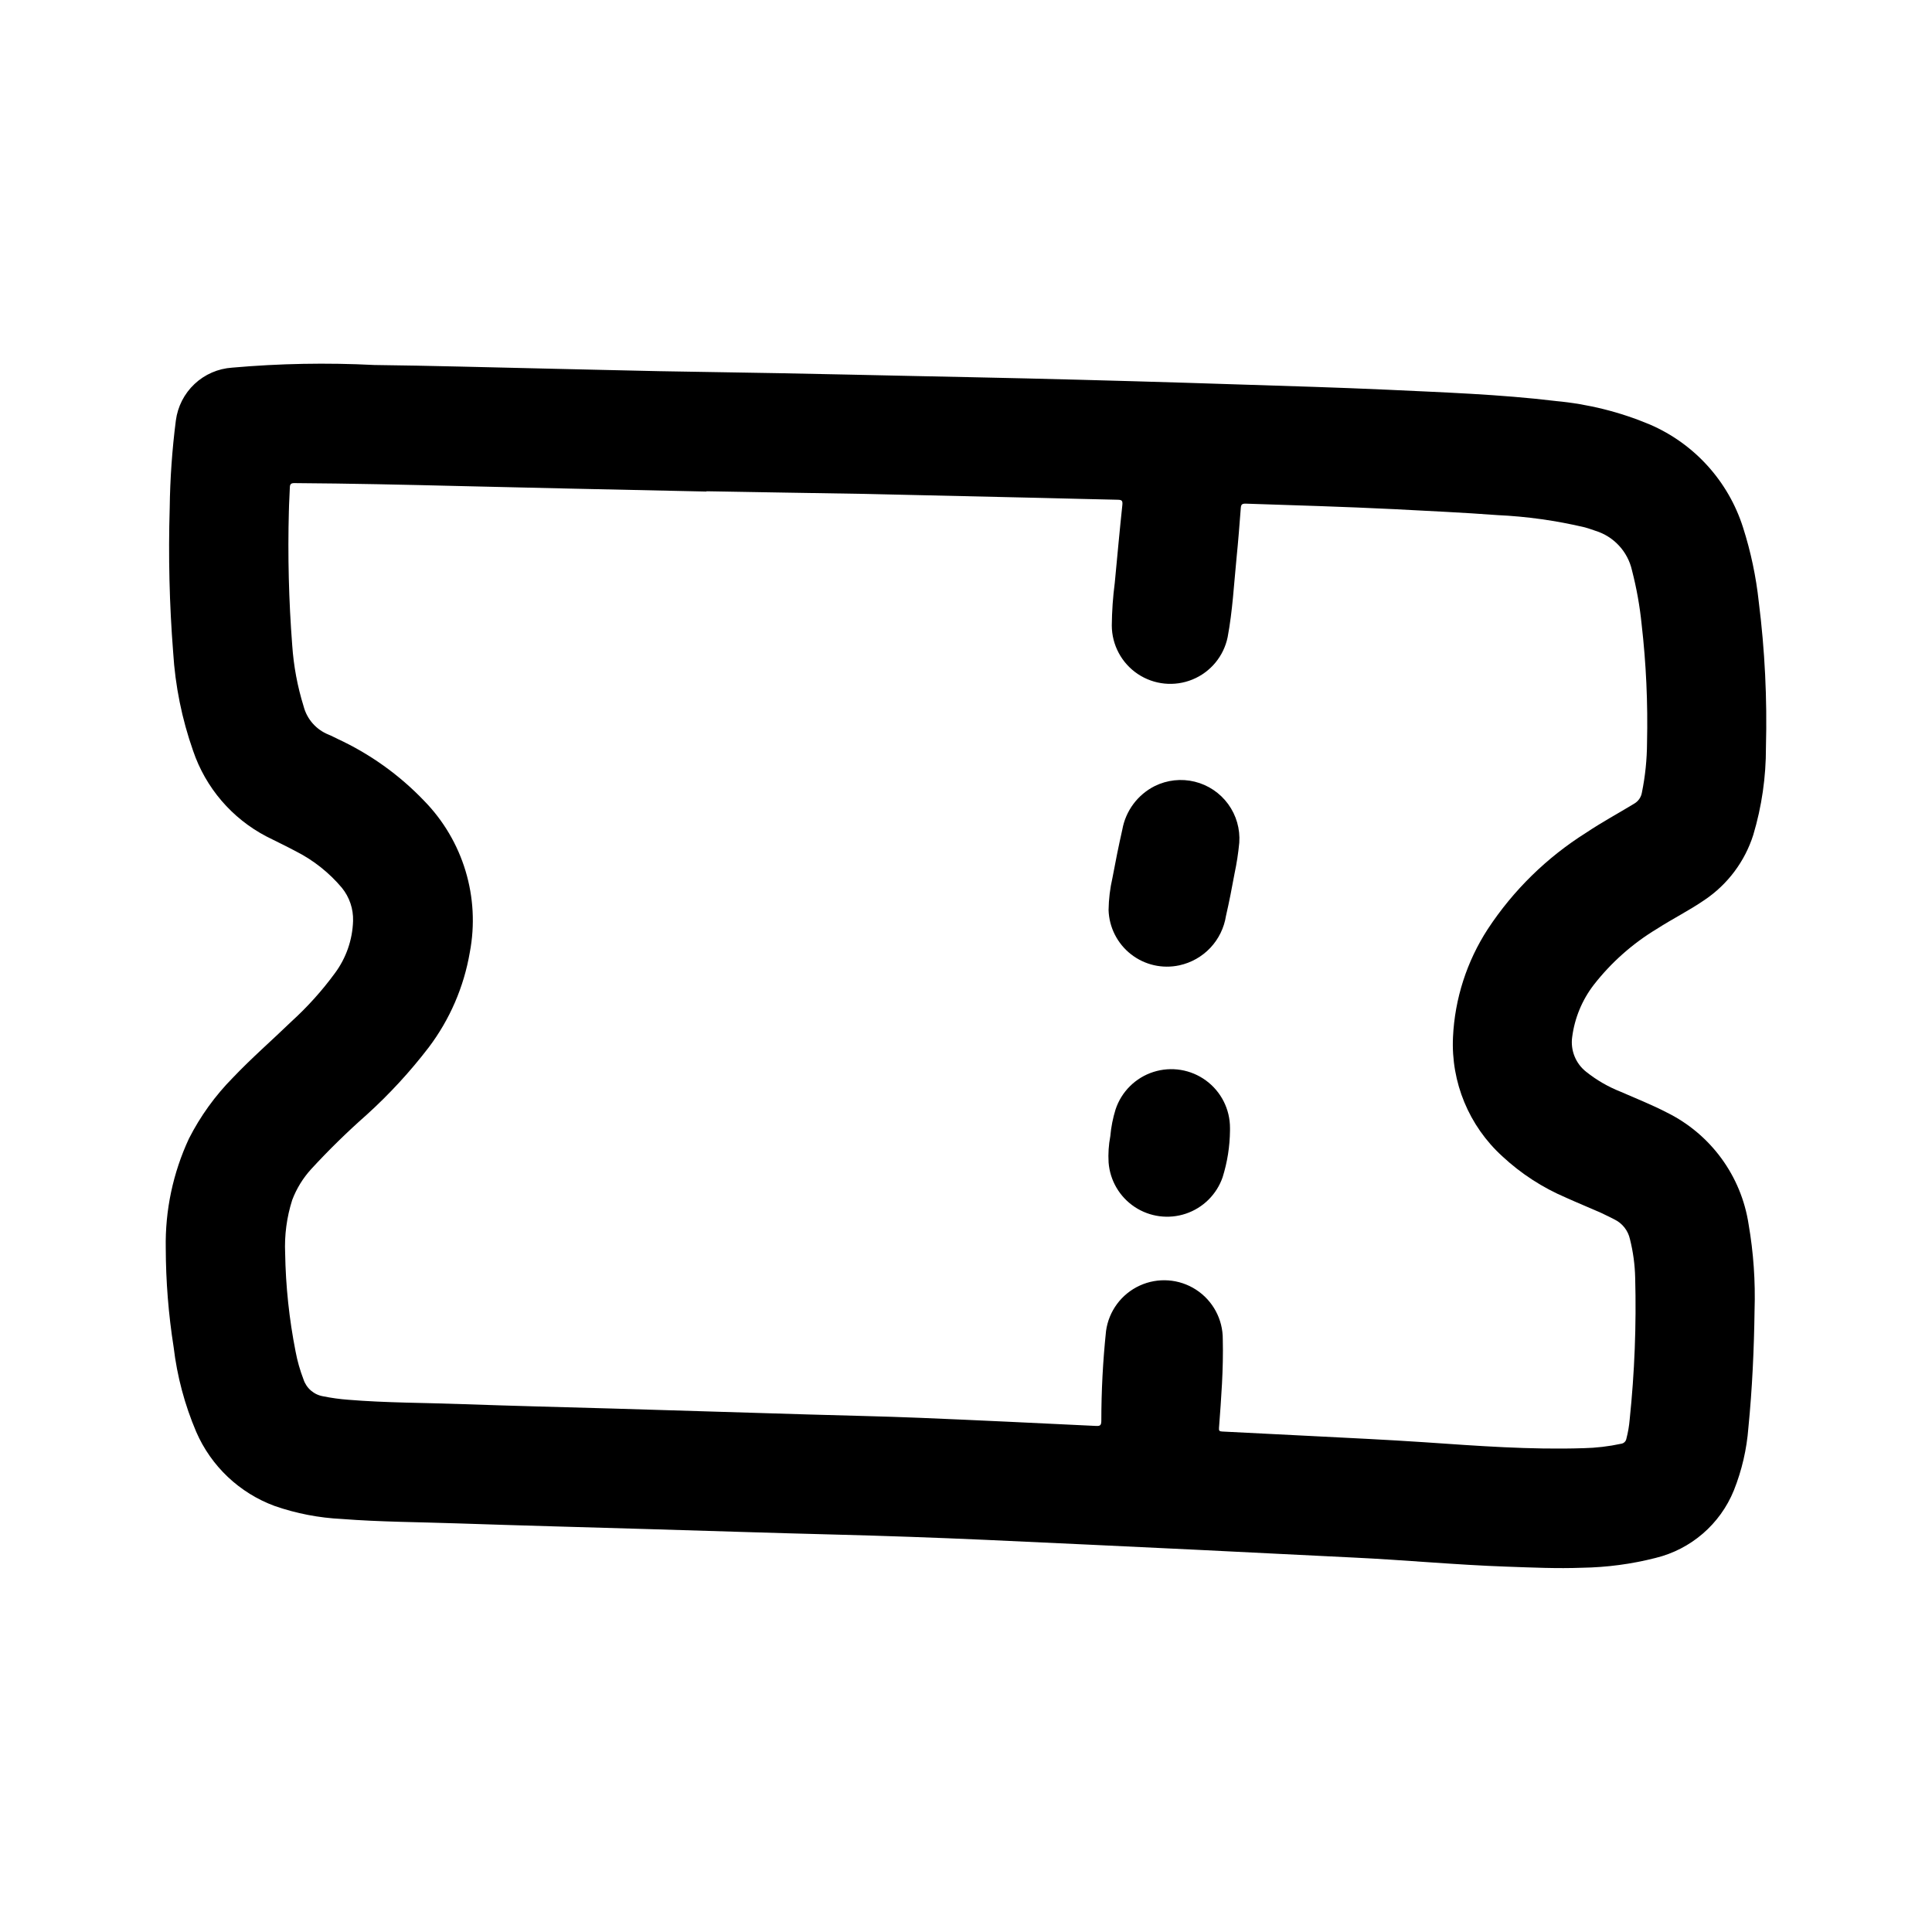 <?xml version="1.0" encoding="UTF-8"?>
<!-- Uploaded to: SVG Repo, www.svgrepo.com, Generator: SVG Repo Mixer Tools -->
<svg fill="#000000" width="800px" height="800px" version="1.1" viewBox="144 144 512 512" xmlns="http://www.w3.org/2000/svg">
 <g>
  <path d="m543.38 559.18c-13.57-0.465-27.078-1.77-40.637-2.41-14.082-0.668-28.168-1.418-42.258-2.094-18.438-0.887-36.875-1.754-55.316-2.598-13.387-0.598-26.77-1.066-40.148-1.41-16.32-0.41-32.637-0.953-48.949-1.434-17.02-0.504-34.031-0.953-51.051-1.527-10.148-0.348-20.309-0.371-30.441-1.164h0.004c-6.055-0.289-12.039-1.445-17.766-3.43-9.344-3.434-16.871-10.547-20.828-19.68-3.047-7.16-5.059-14.711-5.977-22.438-1.367-8.672-2.062-17.434-2.086-26.215-0.188-10.016 1.914-19.945 6.141-29.031 3.023-5.949 6.953-11.395 11.645-16.145 4.961-5.219 10.398-9.941 15.586-14.957 4.227-3.852 8.062-8.117 11.445-12.73 2.984-4.016 4.668-8.852 4.824-13.852 0.098-3.199-0.957-6.32-2.977-8.805-3.375-4.004-7.519-7.293-12.191-9.664-2.574-1.371-5.211-2.621-7.809-3.938-9.148-4.781-16.098-12.906-19.414-22.68-2.965-8.422-4.746-17.219-5.289-26.133-0.996-12.711-1.301-25.461-0.914-38.203 0.098-7.758 0.641-15.504 1.629-23.199 0.48-3.699 2.227-7.121 4.945-9.676 2.715-2.555 6.234-4.086 9.957-4.336 12.527-1.105 25.117-1.34 37.676-0.703 15.051 0.18 30.094 0.613 45.137 0.945 10.109 0.219 20.223 0.488 30.332 0.691 10.613 0.203 21.254 0.332 31.82 0.535 11.879 0.219 23.766 0.496 35.645 0.746 9.902 0.211 19.812 0.402 29.719 0.637 18.988 0.457 37.977 0.996 56.961 1.621 12.902 0.41 25.812 0.789 38.707 1.371 14.957 0.715 29.914 1.211 44.793 3l-0.004 0.004c8.605 0.789 17.039 2.898 25.004 6.25 11.762 5.094 20.746 15.035 24.629 27.254 2.055 6.422 3.453 13.035 4.172 19.742 1.609 12.773 2.242 25.648 1.898 38.516 0.023 7.863-1.105 15.684-3.356 23.215-2.234 7.035-6.781 13.109-12.898 17.234-4.07 2.801-8.508 5-12.648 7.676h-0.004c-6.426 3.871-12.09 8.891-16.703 14.805-3.106 4.027-5.082 8.801-5.738 13.84-0.5 3.539 0.934 7.074 3.754 9.266 2.742 2.18 5.789 3.941 9.043 5.227 4.102 1.801 8.266 3.441 12.266 5.512 11.648 5.746 19.75 16.824 21.695 29.668 1.293 7.496 1.82 15.109 1.574 22.711-0.141 10.406-0.613 20.797-1.637 31.156-0.434 5.703-1.73 11.301-3.848 16.613-3.644 8.973-11.387 15.645-20.801 17.922-6.336 1.613-12.84 2.477-19.379 2.582-6.66 0.254-13.281-0.055-19.934-0.289zm-212.16-284.97v0.055l-36.504-0.789c-9.531-0.211-19.066-0.43-28.605-0.66-14.711-0.363-29.426-0.691-44.145-0.789-0.891 0-1.133 0.34-1.156 1.148-0.055 2.055-0.219 4.109-0.25 6.164l-0.004 0.004c-0.324 11.887-0.031 23.781 0.883 35.637 0.371 5.496 1.383 10.926 3.016 16.184 0.879 3.406 3.32 6.188 6.582 7.504 0.789 0.309 1.574 0.746 2.363 1.117h-0.004c8.609 3.981 16.398 9.539 22.957 16.391 10.398 10.609 14.934 25.641 12.145 40.234-1.566 9.148-5.305 17.785-10.902 25.188-4.934 6.434-10.438 12.406-16.445 17.848-5.152 4.543-10.062 9.352-14.711 14.406-2.164 2.379-3.859 5.141-5 8.148-1.453 4.551-2.086 9.324-1.875 14.098 0.145 8.758 1.07 17.484 2.766 26.078 0.473 2.508 1.172 4.965 2.086 7.348 0.762 2.356 2.769 4.094 5.211 4.508 2.176 0.441 4.375 0.746 6.59 0.914 10.172 0.844 20.371 0.789 30.566 1.172 13.105 0.457 26.223 0.789 39.359 1.156 17.32 0.523 34.664 1.051 52.035 1.574 9.863 0.301 19.727 0.488 29.59 0.891 15.562 0.637 31.133 1.402 46.695 2.148 1.055 0.047 1.371-0.141 1.395-1.281 0-7.977 0.418-15.945 1.25-23.875 0.719-5.273 4.078-9.812 8.914-12.031 4.836-2.223 10.469-1.816 14.934 1.078 4.465 2.891 7.141 7.867 7.09 13.188 0.195 7.816-0.418 15.609-1 23.402-0.062 0.789 0.086 0.961 0.844 1 7.84 0.379 15.684 0.773 23.531 1.188 10.02 0.52 20.043 0.977 30.047 1.652 14.027 0.961 28.055 2.031 42.141 1.574l-0.004 0.004c3.371-0.074 6.727-0.469 10.023-1.18 0.699-0.098 1.258-0.637 1.375-1.332 0.438-1.672 0.73-3.379 0.875-5.102 1.305-12.473 1.789-25.02 1.457-37.555-0.078-3.453-0.543-6.887-1.387-10.234-0.5-2.289-2.023-4.219-4.133-5.234-1.18-0.574-2.363-1.211-3.535-1.738-3.086-1.363-6.203-2.637-9.281-4.023v-0.004c-6.219-2.644-11.93-6.352-16.875-10.957-8.844-8.051-13.633-19.629-13.07-31.574 0.477-10.195 3.66-20.078 9.219-28.637 6.758-10.281 15.645-18.988 26.059-25.531 4.133-2.777 8.516-5.133 12.77-7.723h-0.004c1.07-0.625 1.809-1.691 2.016-2.91 0.887-4.356 1.344-8.785 1.363-13.227 0.242-10.484-0.234-20.973-1.434-31.395-0.488-4.824-1.344-9.605-2.559-14.301-1.121-4.969-4.812-8.961-9.684-10.465-0.938-0.316-1.859-0.652-2.809-0.914v0.004c-7.606-1.801-15.359-2.887-23.168-3.246-9.102-0.684-18.223-1.086-27.34-1.574-13.137-0.645-26.293-1.031-39.438-1.465-0.945 0-1.164 0.293-1.227 1.164-0.332 4.383-0.676 8.77-1.117 13.145-0.699 7.031-1.055 14.09-2.363 21.051v0.004c-1.035 5.059-4.523 9.273-9.301 11.234-4.777 1.965-10.219 1.418-14.512-1.449-4.293-2.871-6.875-7.691-6.891-12.855 0.035-3.785 0.297-7.562 0.789-11.312 0.66-6.879 1.273-13.754 2.008-20.625 0.117-1.156-0.156-1.371-1.234-1.387-7.031-0.133-14.059-0.348-21.09-0.504-15.336-0.363-30.668-0.711-45.996-1.047-14.047-0.227-27.957-0.445-41.891-0.699z"/>
  <path d="m472.42 367.34c-0.262 2.746-0.68 5.469-1.254 8.164-0.684 3.746-1.41 7.496-2.266 11.203-0.496 3.18-1.941 6.133-4.144 8.473-2.207 2.34-5.07 3.961-8.215 4.641-4.496 0.977-9.195-0.098-12.82-2.934-3.621-2.832-5.801-7.133-5.938-11.73 0.043-2.871 0.387-5.727 1.031-8.527 0.789-4.266 1.652-8.527 2.606-12.762v0.004c0.883-4.996 4.074-9.277 8.602-11.559 3.289-1.621 7.039-2.031 10.602-1.156 3.559 0.875 6.691 2.977 8.852 5.938 2.16 2.965 3.203 6.594 2.945 10.246z"/>
  <path d="m469.96 443.67c-0.047 4.188-0.707 8.344-1.961 12.336-1.582 4.535-5.168 8.086-9.719 9.621-4.551 1.535-9.559 0.883-13.562-1.766-4.008-2.648-6.562-7.004-6.93-11.793-0.137-2.332 0.016-4.676 0.457-6.973 0.207-2.406 0.676-4.781 1.391-7.086 1.562-4.723 5.293-8.414 10.031-9.93 4.738-1.516 9.918-0.672 13.93 2.269 4.016 2.938 6.379 7.621 6.363 12.598 0.008 0.227 0 0.473 0 0.723z"/>
 </g>
</svg>